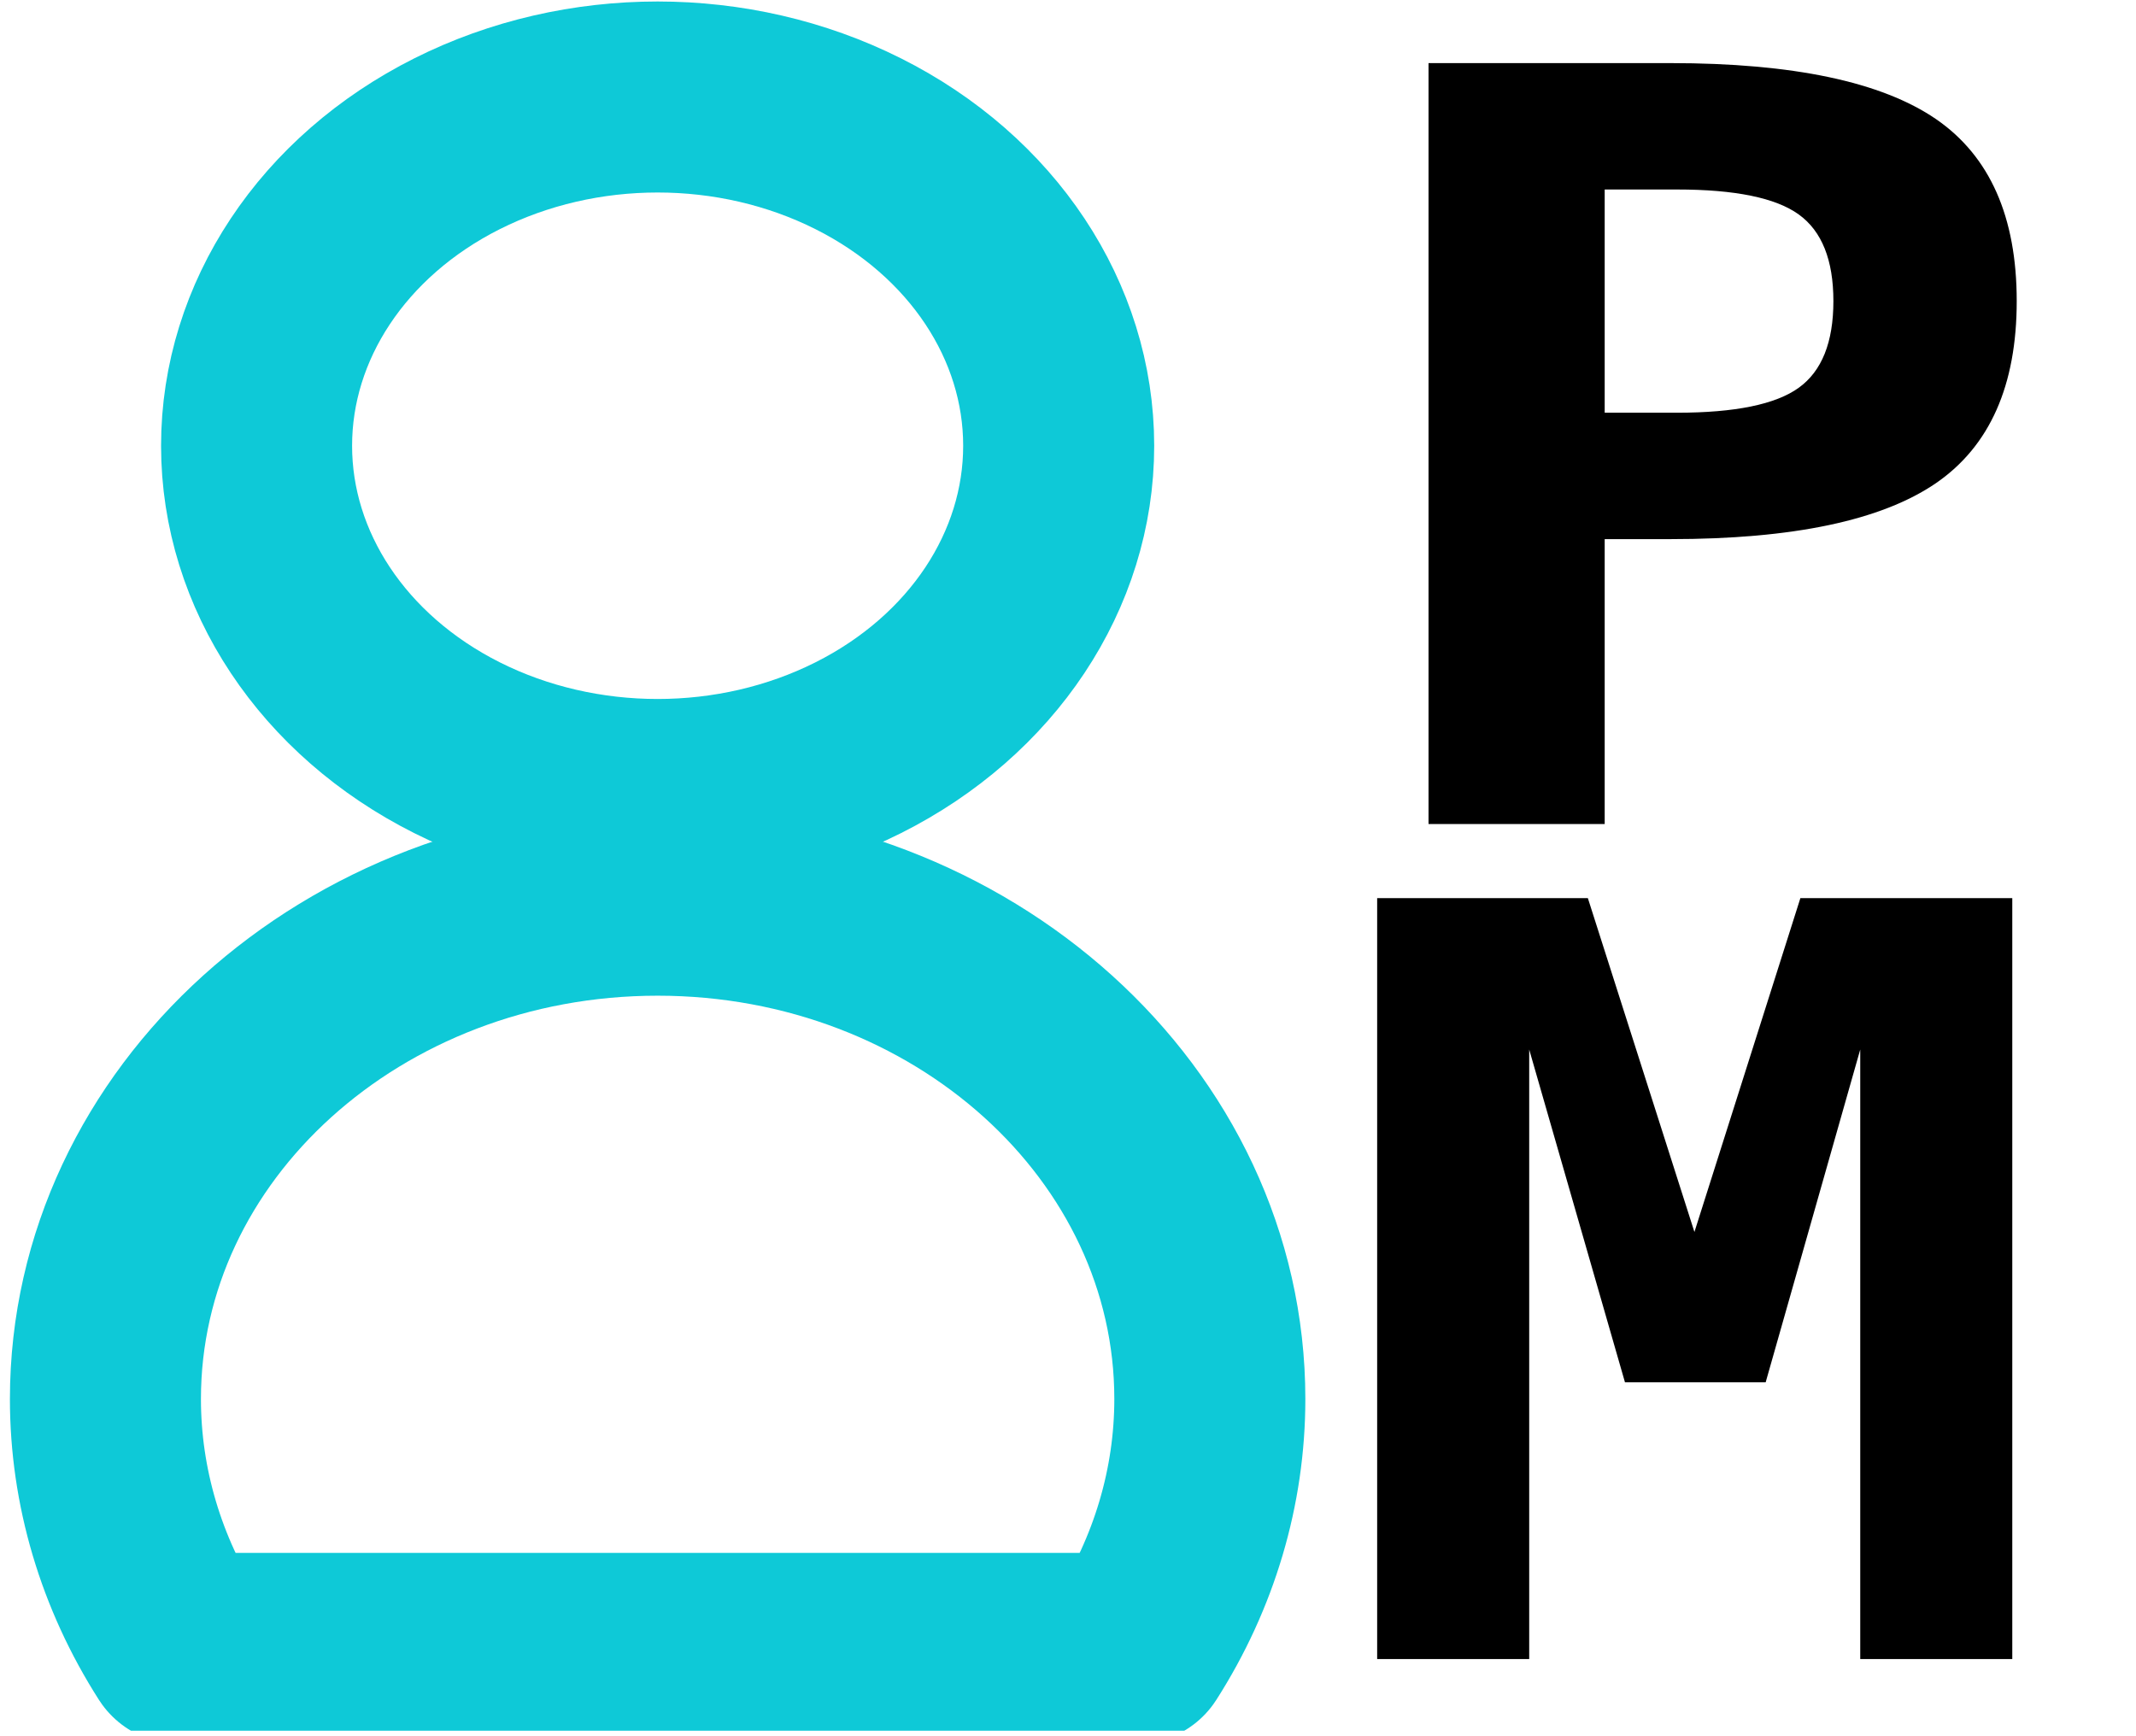 <?xml version="1.0" encoding="UTF-8" standalone="no"?><!DOCTYPE svg PUBLIC "-//W3C//DTD SVG 1.1//EN" "http://www.w3.org/Graphics/SVG/1.1/DTD/svg11.dtd"><svg width="100%" height="100%" viewBox="0 0 299 243" version="1.1" xmlns="http://www.w3.org/2000/svg" xmlns:xlink="http://www.w3.org/1999/xlink" xml:space="preserve" xmlns:serif="http://www.serif.com/" style="fill-rule:evenodd;clip-rule:evenodd;stroke-linecap:round;stroke-linejoin:round;stroke-miterlimit:1.5;"><rect id="aud-project-managers" x="0.056" y="0.216" width="298" height="242.073" style="fill:none;"/><clipPath id="_clip1"><rect x="0.056" y="0.216" width="298" height="242.073"/></clipPath><g clip-path="url(#_clip1)"><g><ellipse cx="92.056" cy="62.401" rx="56.14" ry="48.822" style="fill:none;stroke:#0ec9d7;stroke-width:26.74px;"/><path d="M158.998,230.767l-133.884,-0c-6.784,-10.616 -10.356,-22.658 -10.356,-34.916c-0,-38.541 34.636,-69.831 77.298,-69.831c42.662,-0 77.298,31.29 77.298,69.831c0,12.258 -3.571,24.3 -10.356,34.916Z" style="fill:none;stroke:#0ec9d7;stroke-width:26.74px;"/></g><path d="M199.968,8.834l33.853,-0c17.164,-0 29.563,2.616 37.197,7.848c7.523,5.185 11.285,13.675 11.285,25.471c-0,11.796 -3.762,20.287 -11.285,25.471c-7.634,5.233 -20.033,7.849 -37.197,7.849l-9.194,-0l-0,39.883l-24.659,0l0,-106.522Zm34.773,48.944c8.136,0 13.82,-1.165 17.052,-3.496c3.232,-2.33 4.848,-6.373 4.848,-12.129c0,-5.755 -1.616,-9.798 -4.848,-12.129c-3.232,-2.331 -8.916,-3.496 -17.052,-3.496l-10.114,-0l-0,31.25l10.114,0Z" style="fill-rule:nonzero;"/><path d="M192.777,125.735l29.495,-0l14.916,46.733l14.831,-46.733l29.663,-0l0,106.522l-21.283,0l-0,-85.332l-13.24,46.59l-19.692,0l-13.407,-46.59l0,85.332l-21.283,0l-0,-106.522Z" style="fill-rule:nonzero;"/></g></svg>